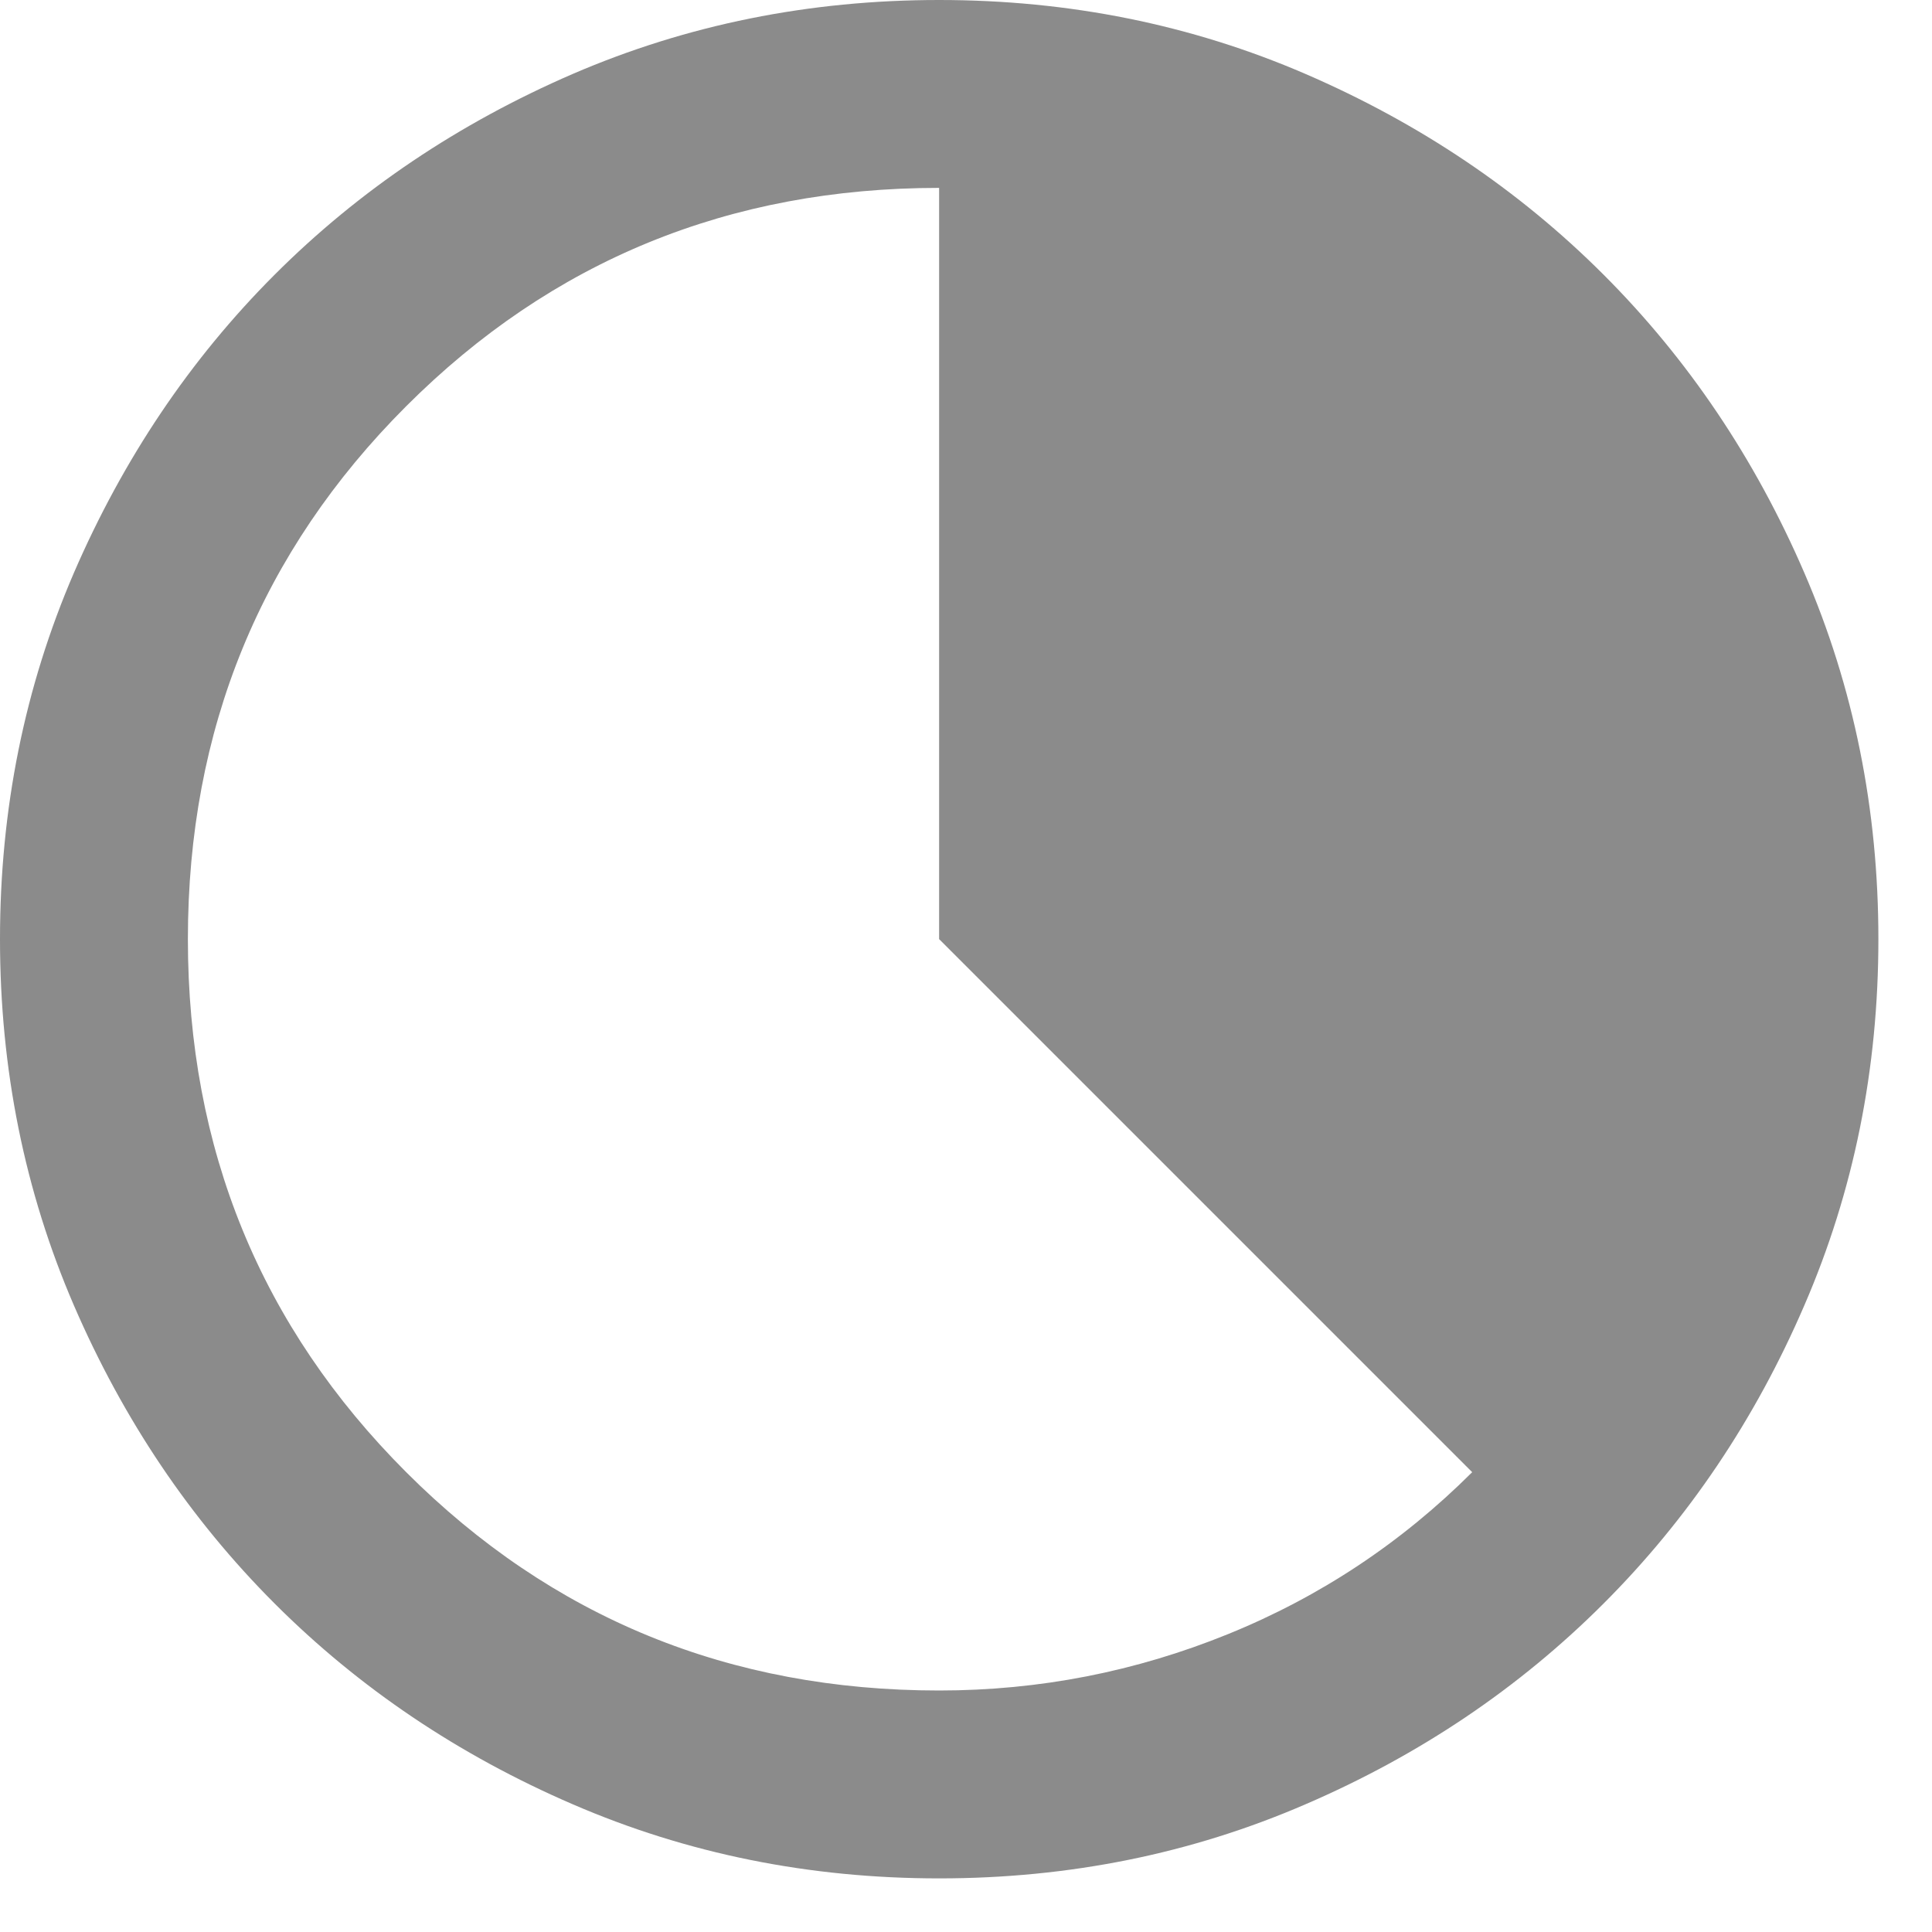 <svg width="12" height="12" viewBox="0 0 12 12" fill="none" xmlns="http://www.w3.org/2000/svg">
<path d="M5.833 11.667C5.026 11.667 4.268 11.514 3.558 11.207C2.849 10.901 2.231 10.485 1.706 9.96C1.181 9.435 0.766 8.818 0.459 8.108C0.153 7.399 0 6.64 0 5.833C0 5.026 0.153 4.268 0.459 3.558C0.766 2.849 1.181 2.231 1.706 1.706C2.231 1.181 2.849 0.766 3.558 0.459C4.268 0.153 5.026 0 5.833 0C6.64 0 7.399 0.153 8.108 0.459C8.818 0.766 9.435 1.181 9.96 1.706C10.485 2.231 10.901 2.849 11.207 3.558C11.514 4.268 11.667 5.026 11.667 5.833C11.667 6.64 11.514 7.399 11.207 8.108C10.901 8.818 10.485 9.435 9.96 9.96C9.435 10.485 8.818 10.901 8.108 11.207C7.399 11.514 6.64 11.667 5.833 11.667ZM5.833 10.5C6.456 10.5 7.053 10.383 7.627 10.15C8.201 9.917 8.706 9.581 9.144 9.144L5.833 5.833V1.167C4.531 1.167 3.427 1.619 2.523 2.523C1.619 3.427 1.167 4.531 1.167 5.833C1.167 7.136 1.619 8.24 2.523 9.144C3.427 10.048 4.531 10.5 5.833 10.5Z" fill="#8B8B8B"/>
</svg>

